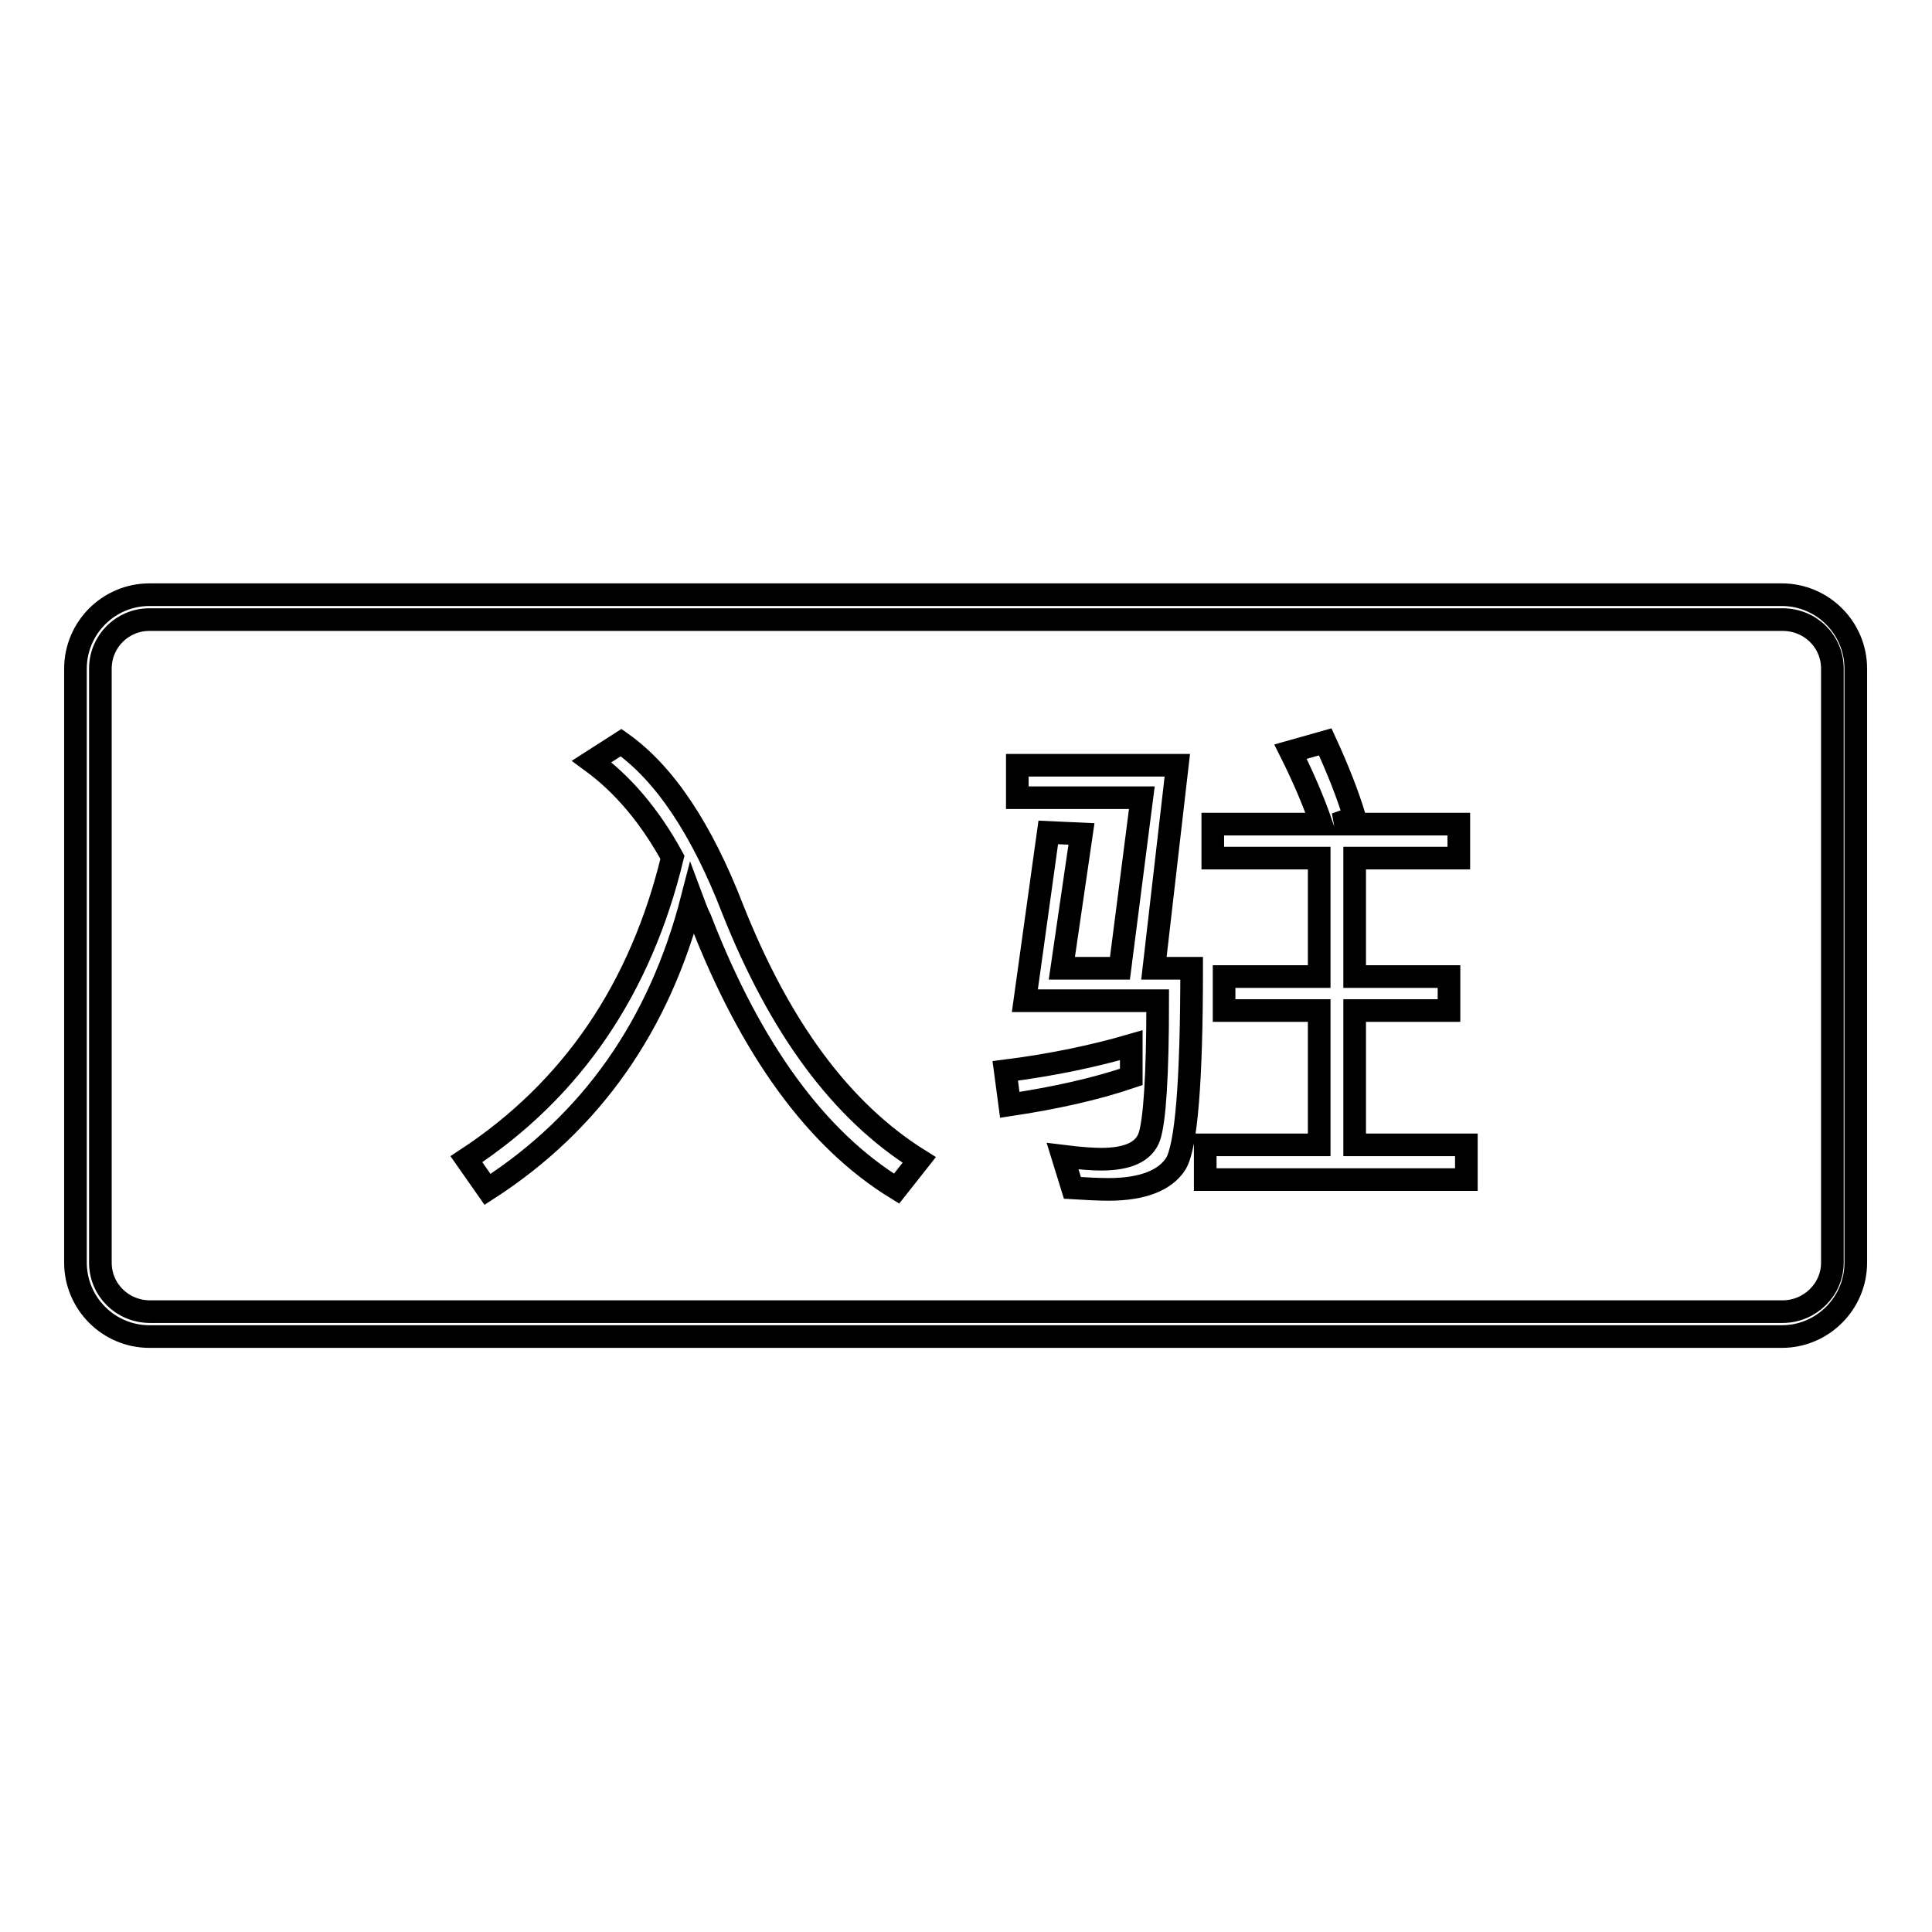 <?xml version="1.0" encoding="utf-8"?>
<!-- Svg Vector Icons : http://www.onlinewebfonts.com/icon -->
<!DOCTYPE svg PUBLIC "-//W3C//DTD SVG 1.1//EN" "http://www.w3.org/Graphics/SVG/1.1/DTD/svg11.dtd">
<svg version="1.1" xmlns="http://www.w3.org/2000/svg" xmlns:xlink="http://www.w3.org/1999/xlink" x="0px" y="0px" viewBox="0 0 256 256" enable-background="new 0 0 256 256" xml:space="preserve">
<g><g><path stroke-width="3" fill-opacity="0" stroke="#000000"  d="M149.9,138.5c-4.8,1.4-10.4,2.6-16.7,3.4l0.6,4.5c6-0.9,11.4-2.1,16.1-3.7L149.9,138.5L149.9,138.5z M151.3,105.7l-2.9,22.6h-7.7l2.6-17.8l-4.4-0.2l-3.1,22.3h17.6c0,9.9-0.4,15.9-1.1,18c-0.7,2-2.8,3-6.4,3c-1,0-2.7-0.1-5.1-0.4l1.3,4.2c1.7,0.1,3.3,0.2,4.8,0.2c4.5,0,7.5-1.2,8.9-3.4c1.4-2.3,2.1-11,2.1-25.9h-5l3.1-26.9h-21.2v4.3H151.3L151.3,105.7z M160.7,109.2v4.5h14.1v15.7h-12.6v4.5h12.6v17.8h-15.1v4.6h34.6v-4.6h-14.8v-17.8h12.5v-4.5h-12.5v-15.7h13.8v-4.5h-16.3l2.5-0.9c-0.9-3-2.2-6.3-3.9-10l-4.6,1.3c1.6,3.2,3,6.4,4.1,9.6H160.7L160.7,109.2z M89.1,113.6c-4.2,17.4-13.3,30.8-27.3,40l2.8,4c13.8-8.9,22.8-21.8,27.1-38.5c0.3,0.8,0.6,1.7,1.1,2.7c6.7,17.3,15.4,29.2,26,35.7l3-3.8c-10.4-6.5-18.5-17.6-24.7-33.2c-4.1-10.6-9-18-14.8-22.1l-3.9,2.5C82.5,103.9,86.1,108.1,89.1,113.6z"/><path stroke-width="3" fill-opacity="0" stroke="#000000"  d="M10,88.6c0-5.4,4.4-9.8,9.8-9.8h216.3c5.4,0,9.8,4.4,9.8,9.8v78.7c0,5.4-4.4,9.8-9.8,9.8H19.8c-5.4,0-9.8-4.4-9.8-9.8V88.6z M13.3,88.6L13.3,88.6v78.7c0,3.6,2.9,6.5,6.6,6.5h216.3c3.6,0,6.6-2.9,6.6-6.5V88.6c0-3.6-2.9-6.5-6.6-6.5H19.8C16.2,82.1,13.3,85,13.3,88.6z"/></g></g>
</svg>